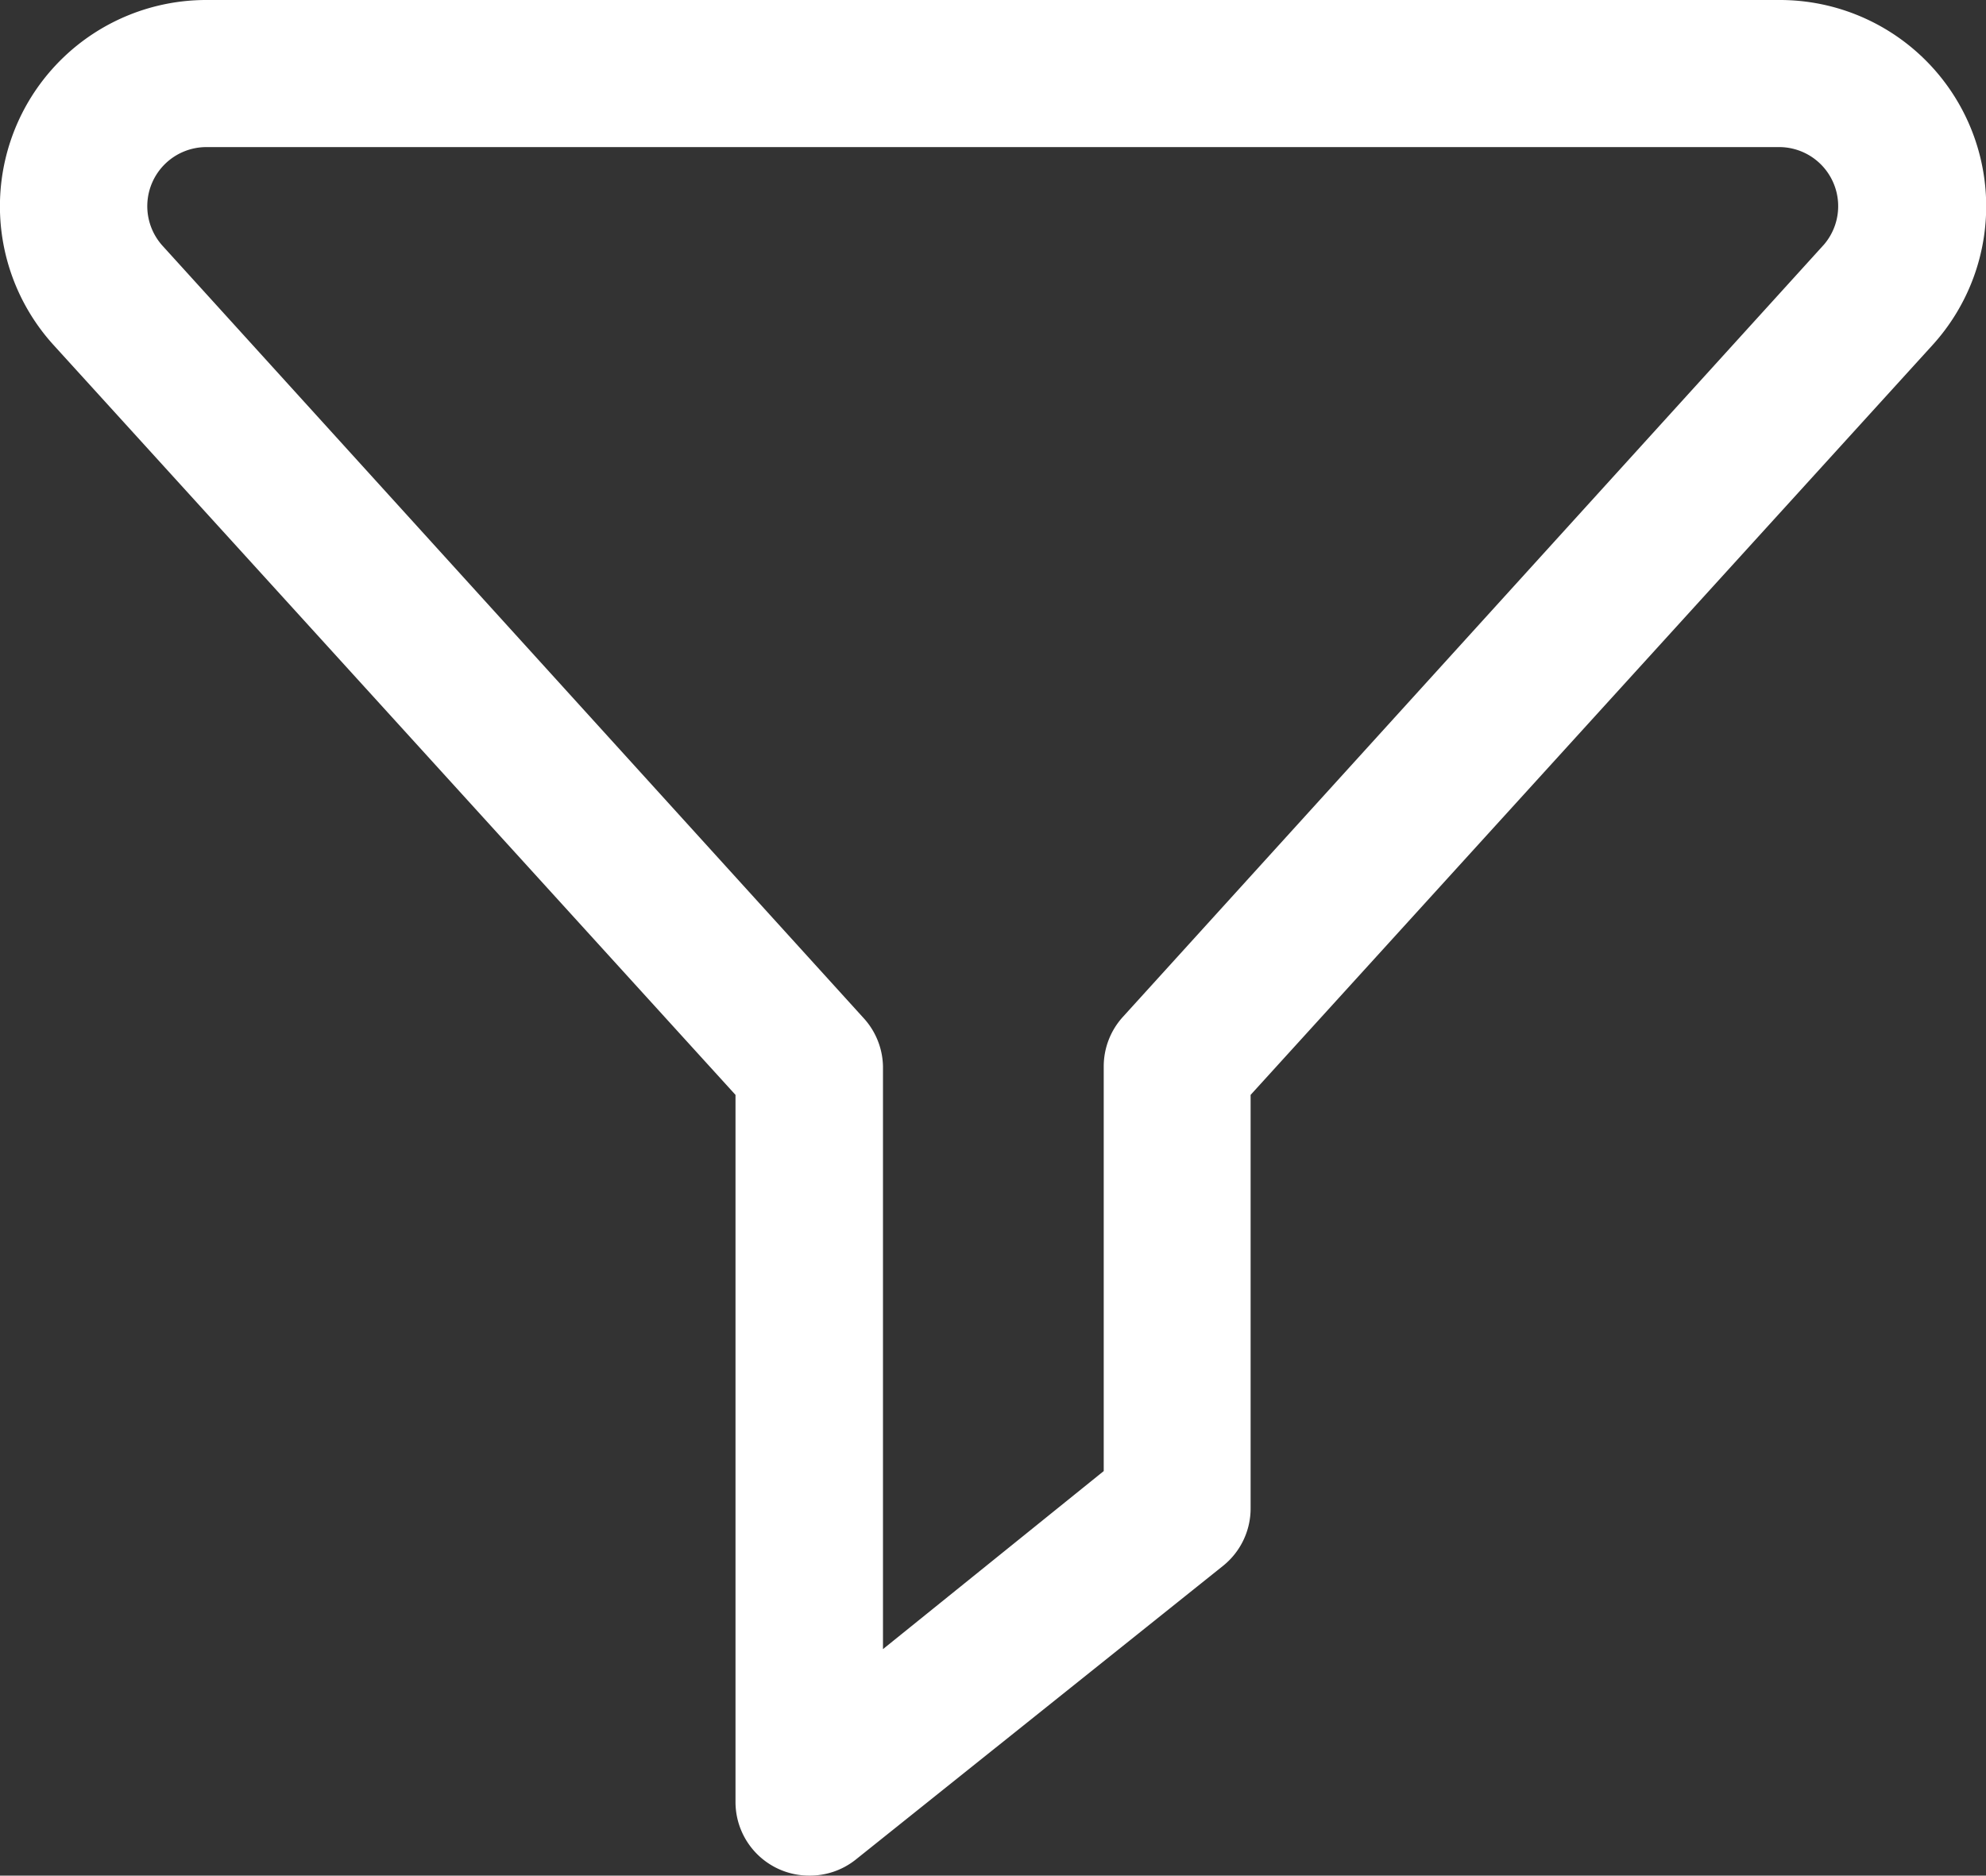 <svg xmlns="http://www.w3.org/2000/svg" width="16.806" height="15.875" viewBox="0 0 16.806 15.875">
  <rect x="0" y="0" width="16.806" height="15.875" fill="#333333" stroke="none"/>
  <path id="filter_1_" data-name="filter (1)" d="M11.851,23.875a.623.623,0,0,1-.623-.623V17.267L5.457,10.92A1.746,1.746,0,0,1,6.749,8H20.066a1.746,1.746,0,0,1,1.292,2.92l-5.771,6.347v3.5a.623.623,0,0,1-.233.486l-3.113,2.49A.623.623,0,0,1,11.851,23.875Zm-5.1-14.63a.5.5,0,0,0-.37.837l5.933,6.537a.623.623,0,0,1,.162.408v4.931l1.868-1.507V17.027a.623.623,0,0,1,.162-.42l5.933-6.537a.5.5,0,0,0-.37-.825Z" transform="translate(-5.004 -8)" fill="#fff"/>
</svg>

